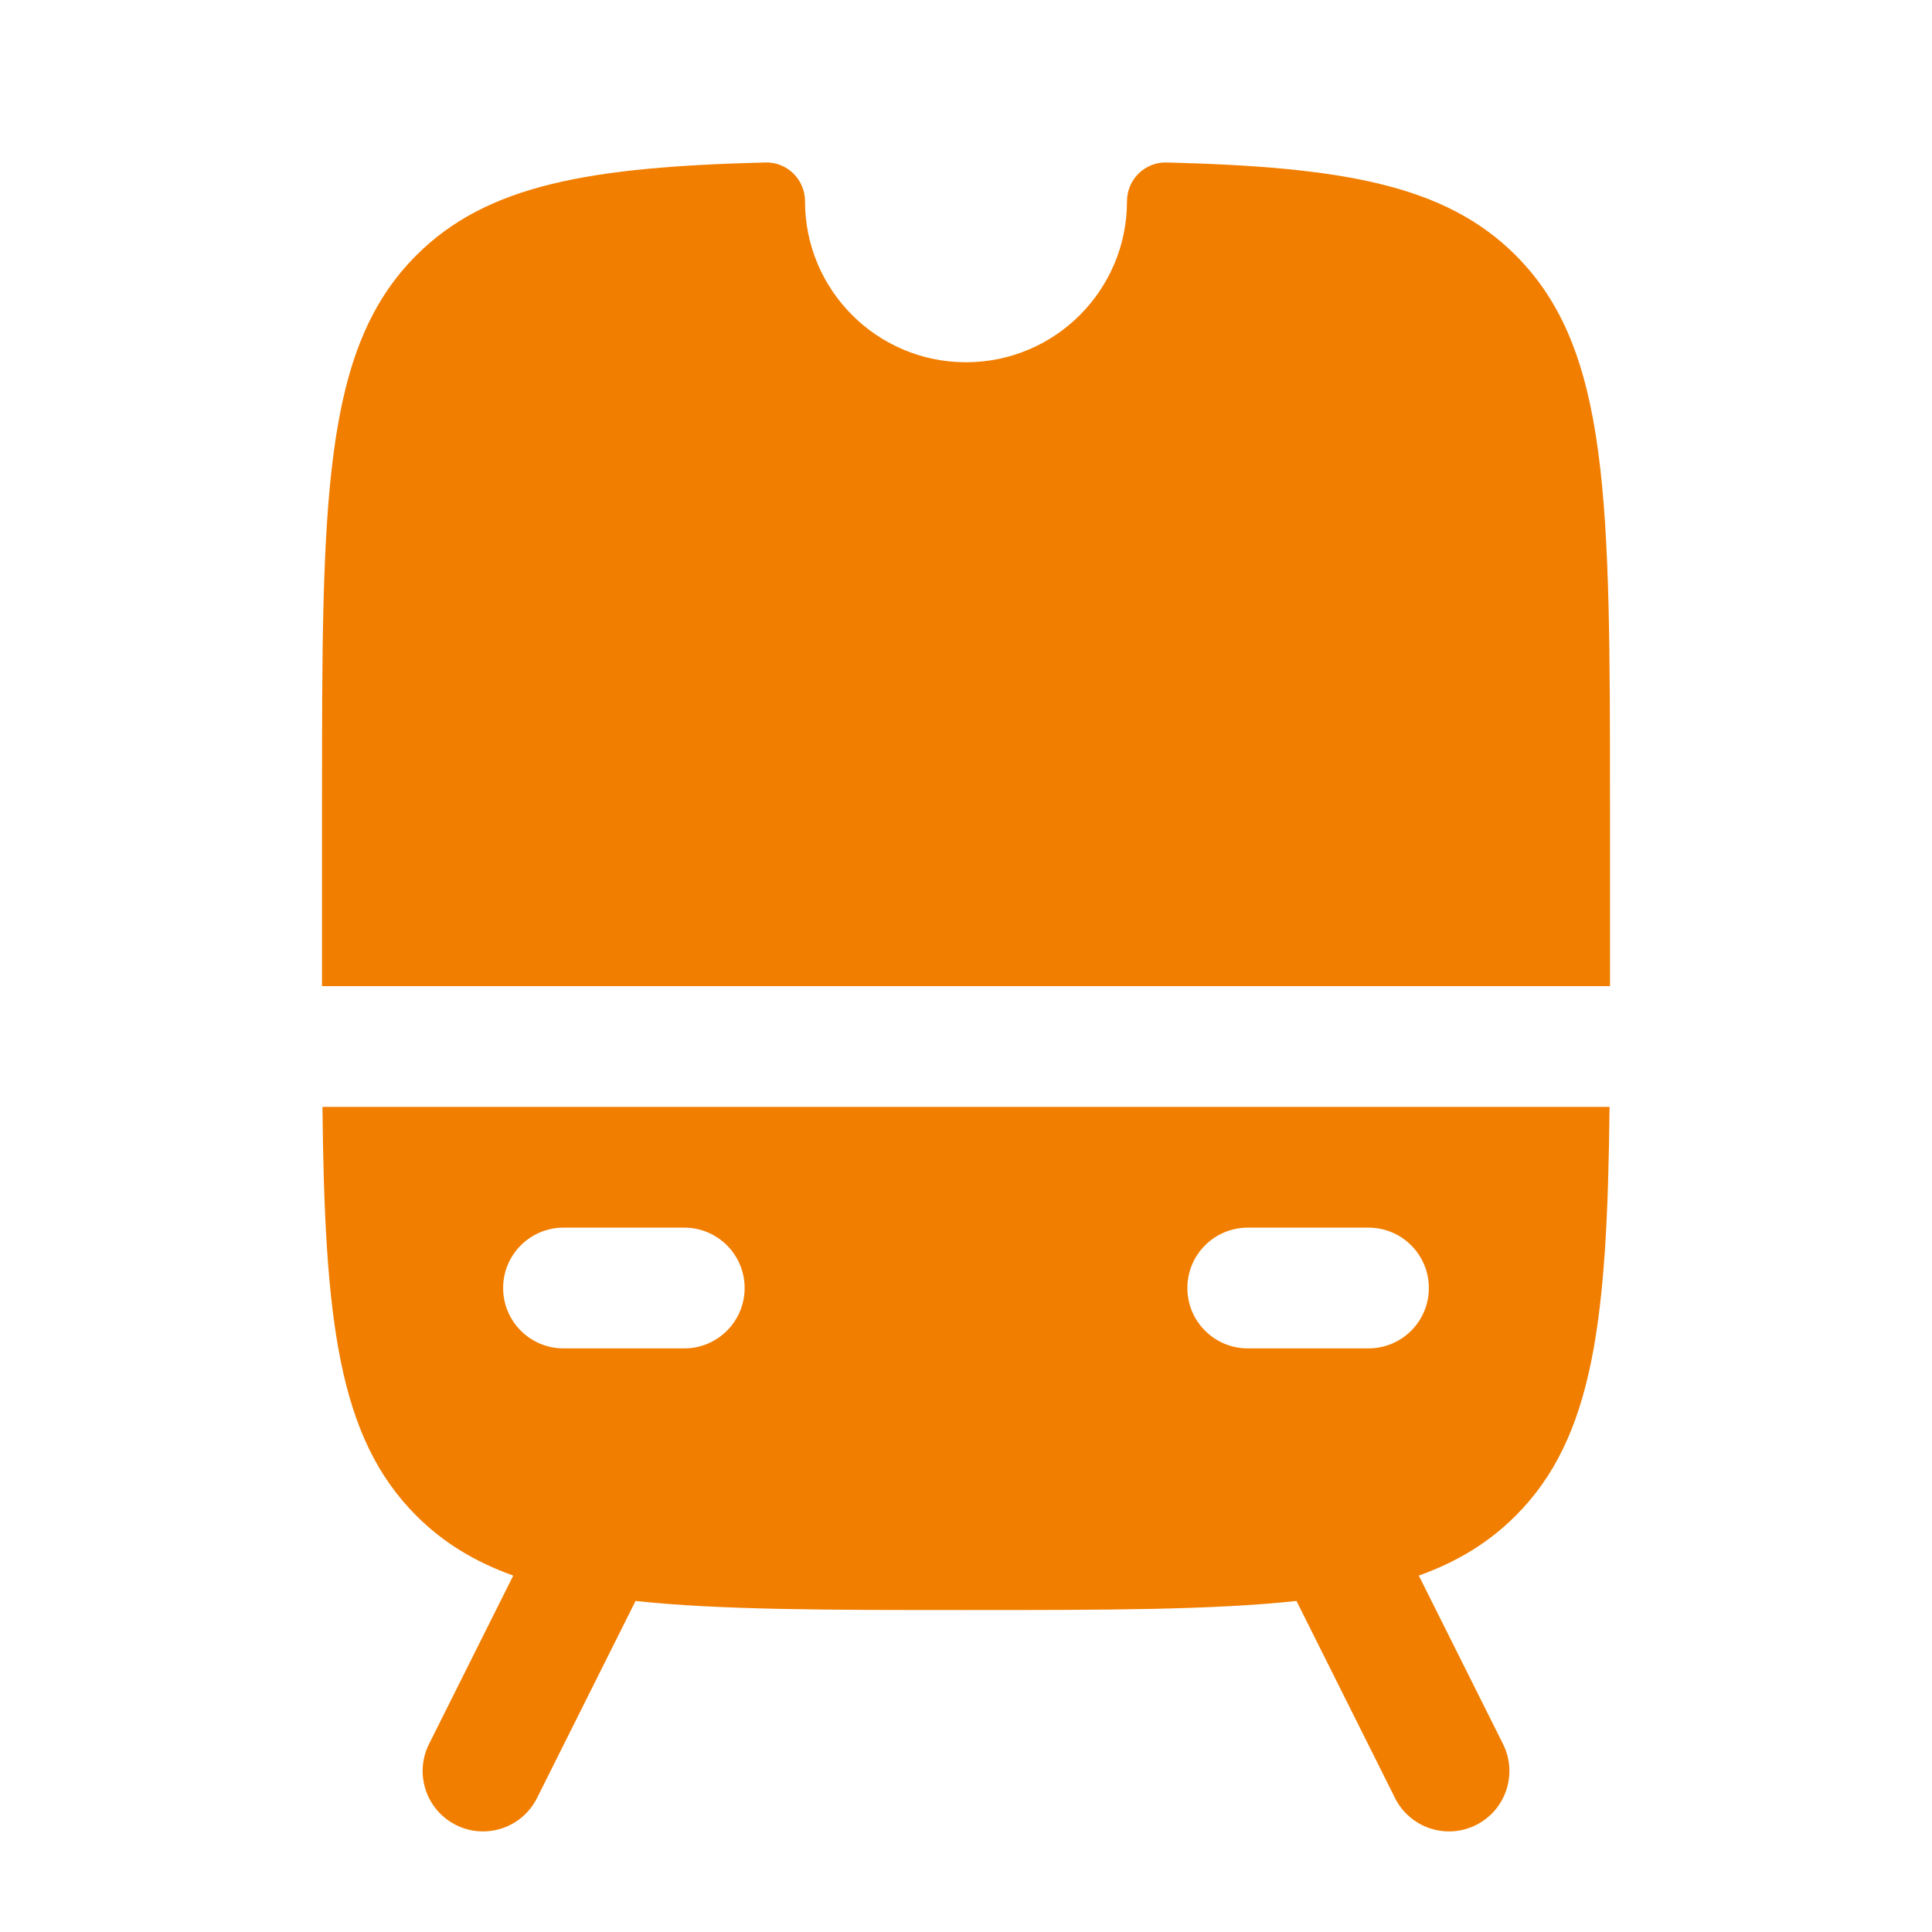 <svg width="52" height="52" viewBox="0 0 52 52" fill="none" xmlns="http://www.w3.org/2000/svg">
<path fill-rule="evenodd" clip-rule="evenodd" d="M13.814 42.407C12.779 42.037 11.929 41.519 11.205 40.795C9.094 38.684 8.739 35.503 8.679 29.792H43.321C43.261 35.503 42.906 38.684 40.795 40.795C40.071 41.519 39.221 42.037 38.187 42.407L40.454 46.941C40.855 47.743 40.53 48.719 39.727 49.121C38.924 49.522 37.948 49.197 37.547 48.394L34.895 43.09C32.623 43.334 29.74 43.334 26 43.334C22.261 43.334 19.377 43.334 17.106 43.09L14.454 48.394C14.052 49.197 13.076 49.522 12.274 49.121C11.471 48.719 11.146 47.743 11.547 46.941L13.814 42.407ZM31.958 34.667C31.958 33.77 32.686 33.042 33.583 33.042H36.833C37.731 33.042 38.458 33.77 38.458 34.667C38.458 35.564 37.731 36.292 36.833 36.292H33.583C32.686 36.292 31.958 35.564 31.958 34.667ZM15.167 33.042C14.269 33.042 13.542 33.77 13.542 34.667C13.542 35.564 14.269 36.292 15.167 36.292H18.417C19.314 36.292 20.042 35.564 20.042 34.667C20.042 33.77 19.314 33.042 18.417 33.042H15.167Z" fill="#F27E00"/>
<path d="M43.333 26.542V21.667C43.333 13.496 43.333 9.41 40.795 6.872C38.891 4.967 36.116 4.492 31.399 4.373C30.814 4.358 30.333 4.831 30.333 5.417C30.333 7.81 28.393 9.75 26 9.75C23.607 9.75 21.667 7.81 21.667 5.417C21.667 4.831 21.187 4.358 20.601 4.373C15.884 4.492 13.109 4.967 11.205 6.872C8.667 9.41 8.667 13.496 8.667 21.667V26.542H43.333Z" fill="#F27E00"/>
</svg>

